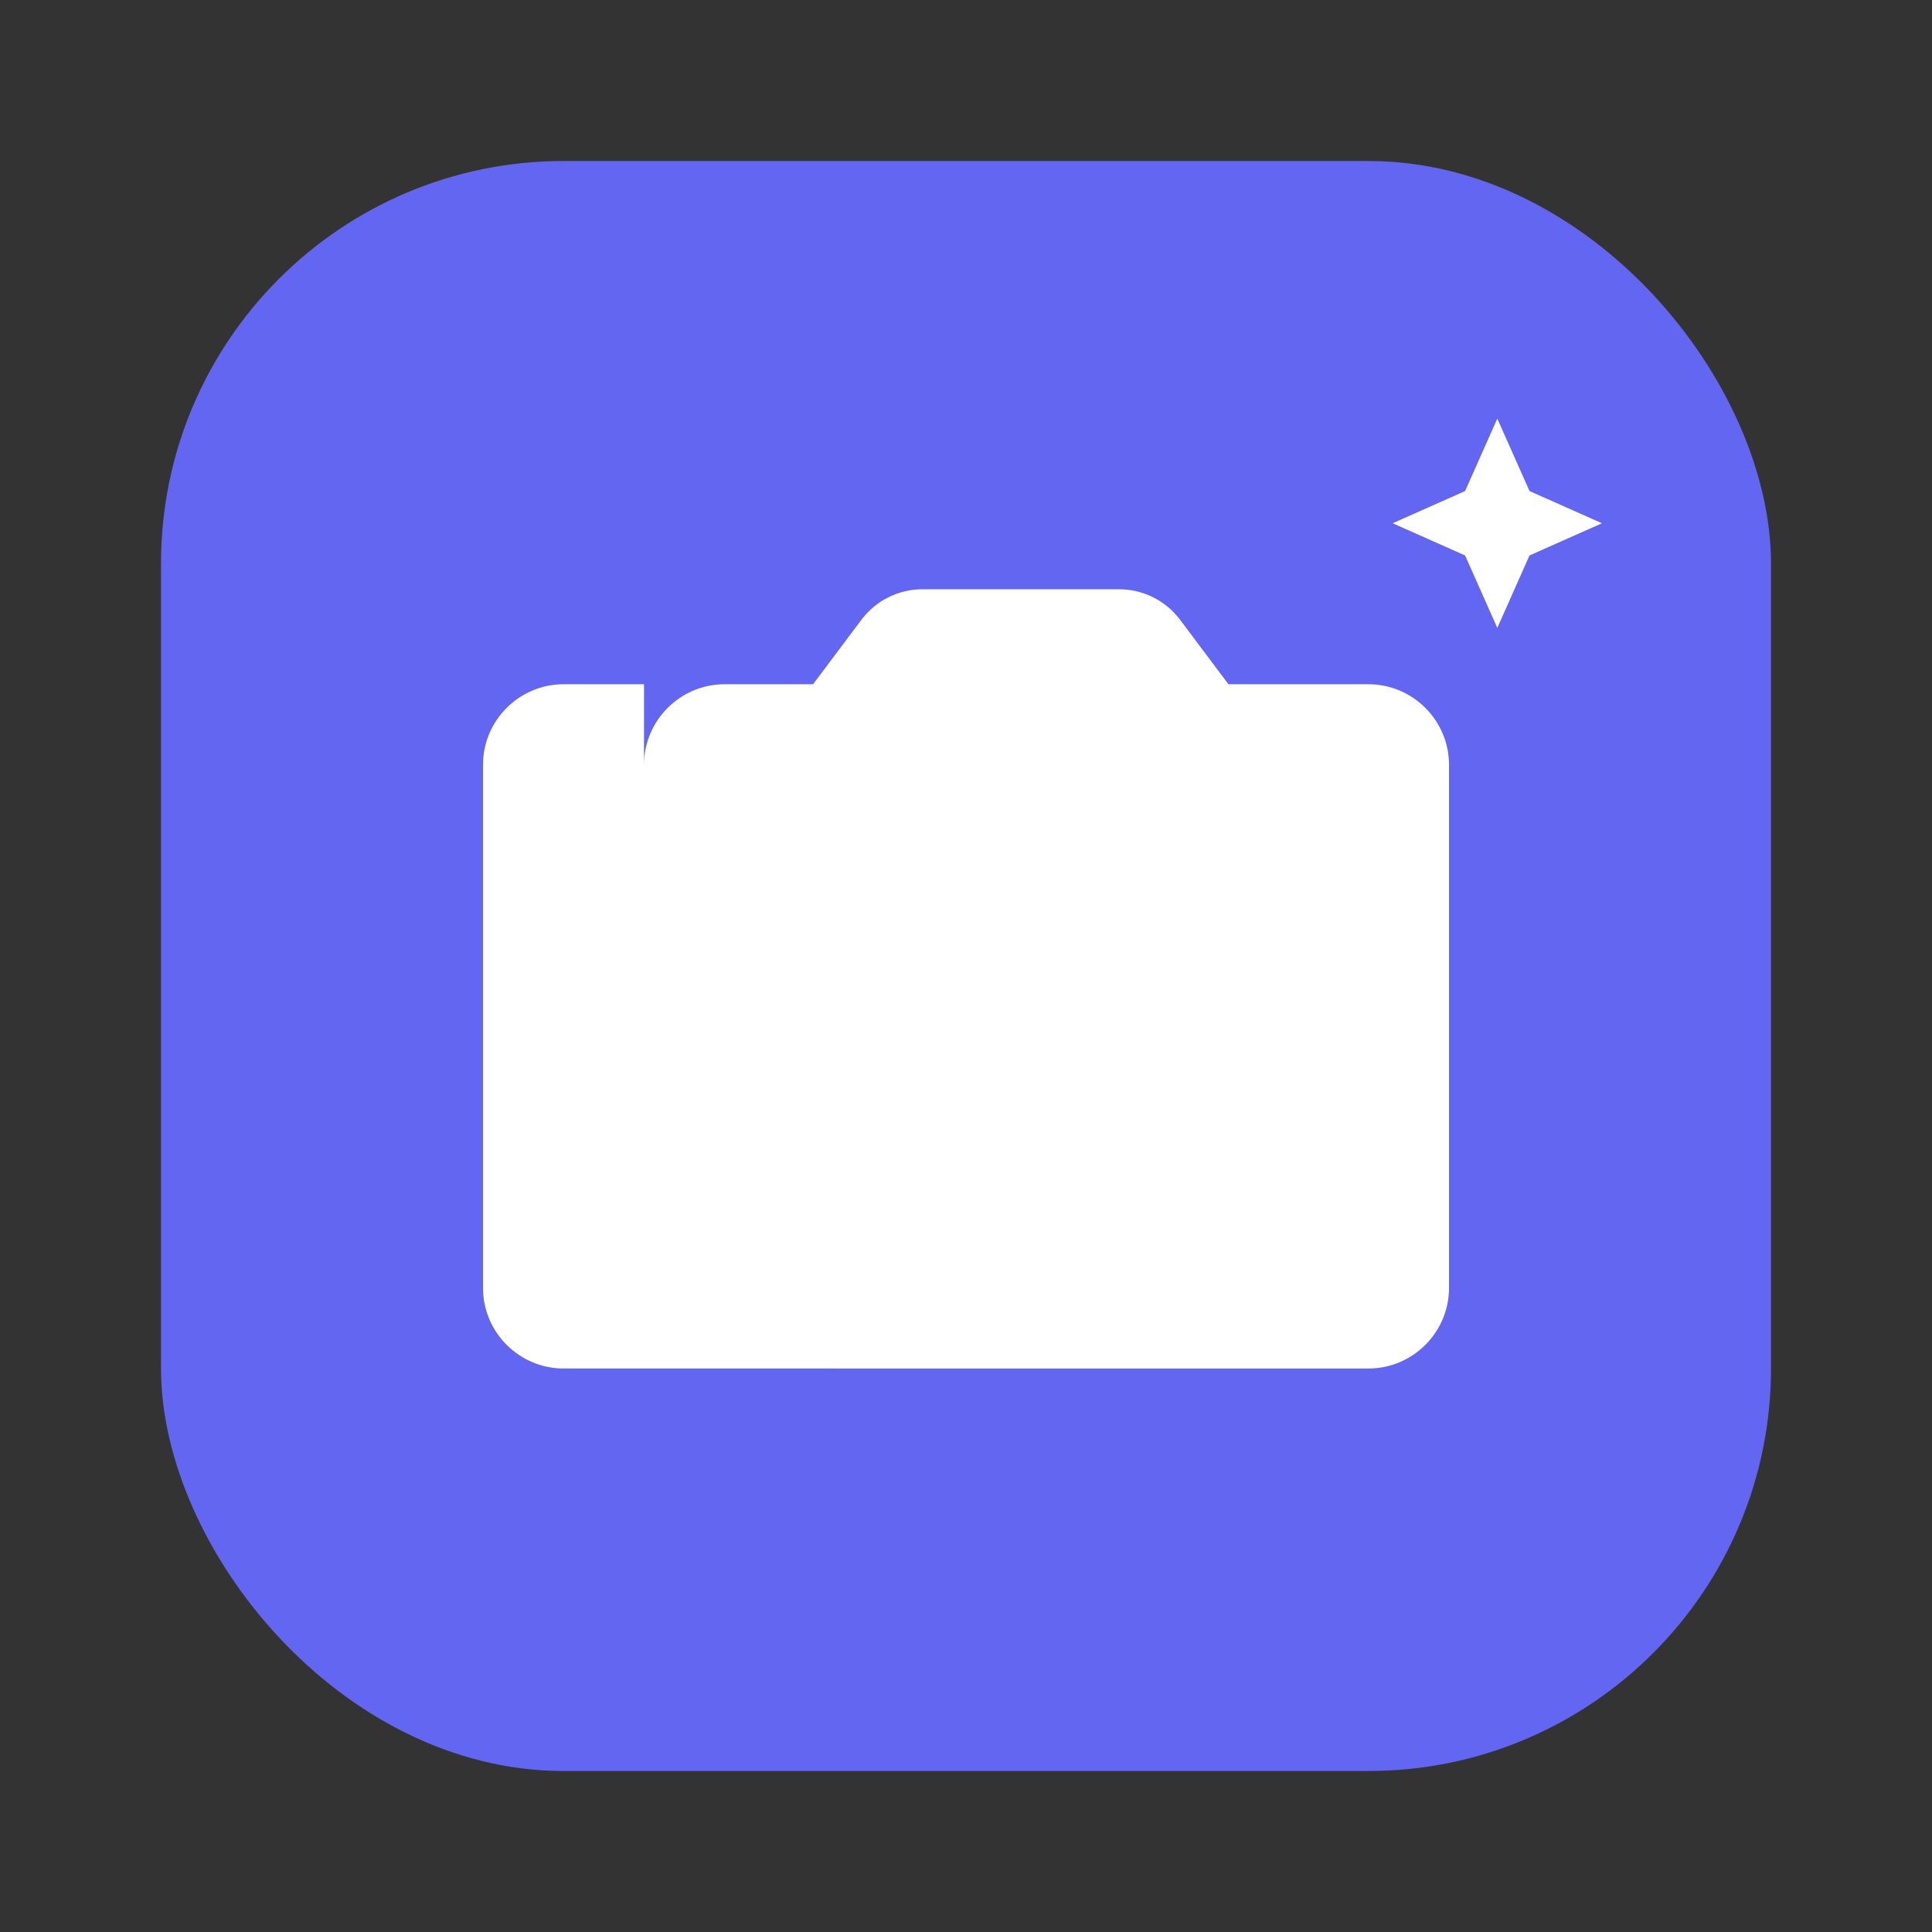 <svg width="24" height="24" viewBox="0 0 24 24" xmlns="http://www.w3.org/2000/svg" role="img" aria-label="Passport Photo - AI Spark">
  <rect x="0" y="0" width="24" height="24" fill="#333333" stroke="none"/>
  <defs>
    <linearGradient id="g" x1="2" y1="2" x2="22" y2="22">
      <stop stop-color="#6366F1"/>
      <stop offset="1" stop-color="#A855F7"/>
    </linearGradient>
  </defs>
  <!-- Rounded gradient tile for favicon visibility -->
  <rect x="2" y="2" width="20" height="20" rx="5" fill="url(#g)"/>
  <!-- Solid white camera glyph (better at 16px) -->
  <path d="M8 9.5c0-.55.45-1 1-1h1.1l.6-.8c.18-.24.46-.38.76-.38H13.9c.3 0 .58.14.76.38l.6.8H17c.55 0 1 .45 1 1V16c0 .55-.45 1-1 1H7c-.55 0-1-.45-1-1v-6.5c0-.55.45-1 1-1h1z" fill="#fff"/>
  <circle cx="12" cy="13.2" r="2.4" fill="#fff"/>
  <!-- Small spark -->
  <path d="M18.2 6.1l.4-.9.4.9.9.4-.9.4-.4.9-.4-.9-.9-.4.9-.4z" fill="#fff"/>
</svg>

